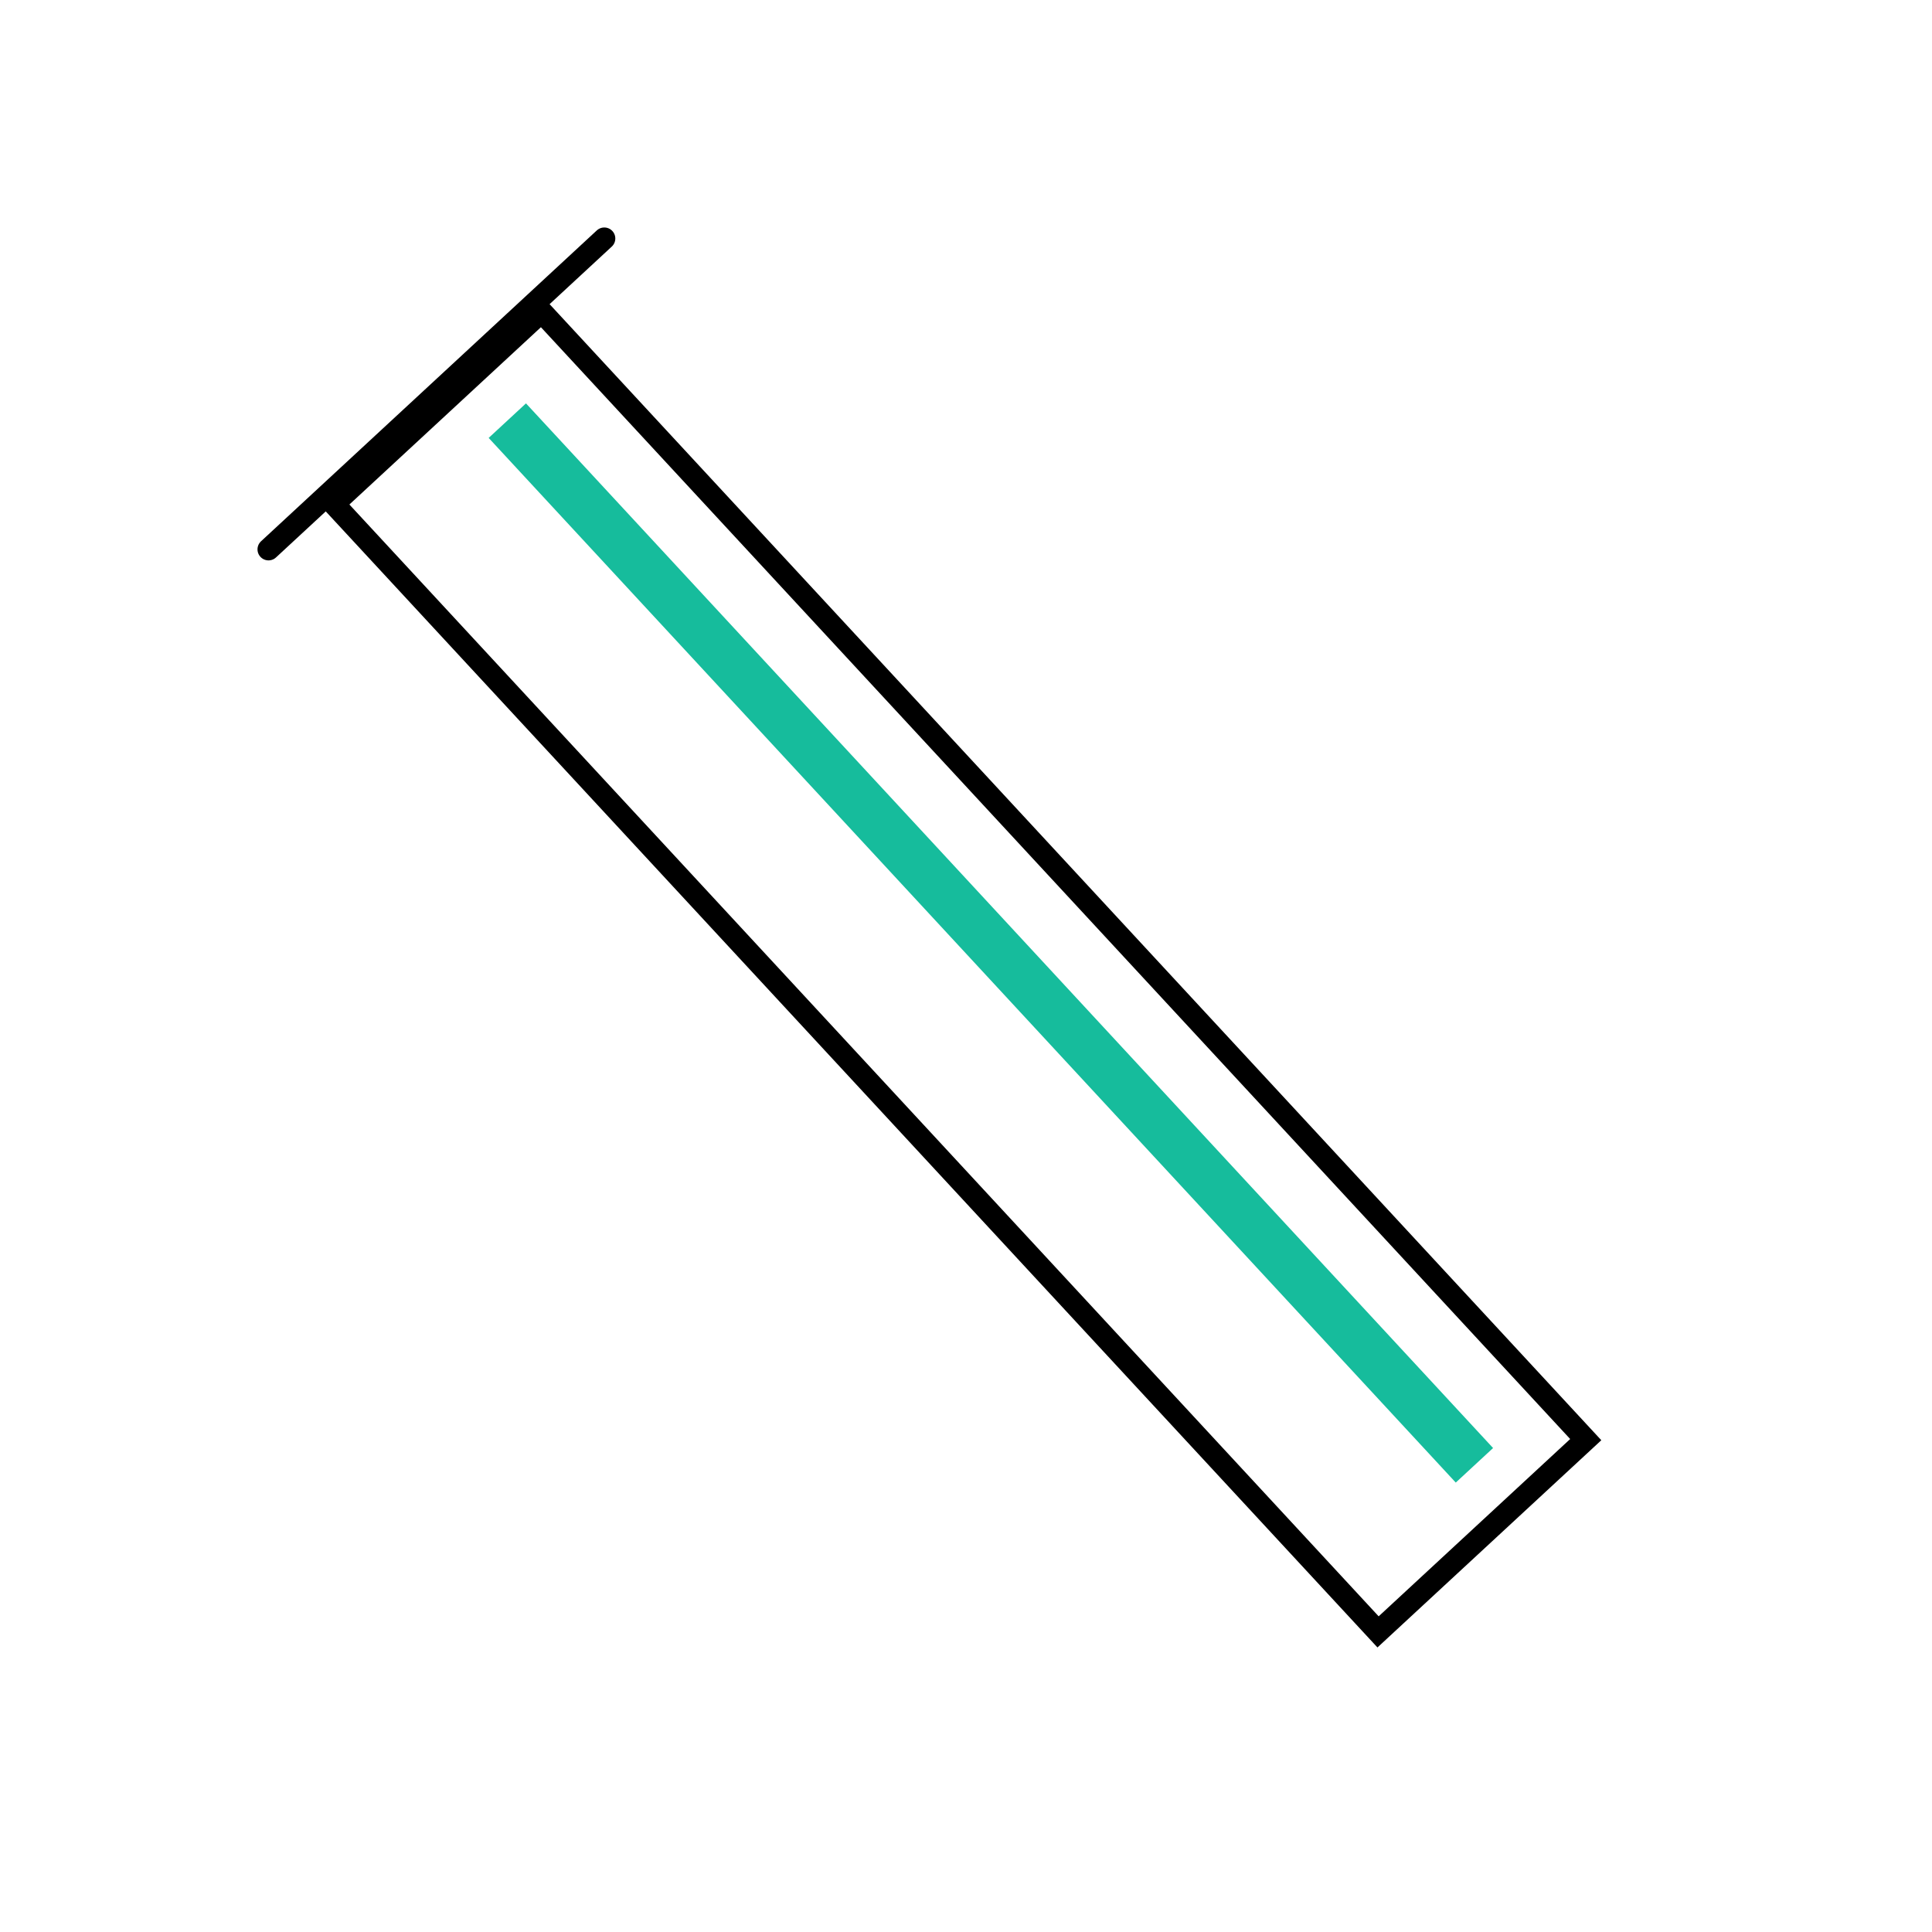 <?xml version="1.0" encoding="UTF-8"?> <svg xmlns="http://www.w3.org/2000/svg" width="114" height="114" viewBox="0 0 114 114" fill="none"><rect width="114" height="114" fill="white"></rect><rect x="19.698" y="29.734" width="16.7" height="90.7" transform="rotate(-42.792 19.698 29.734)" stroke="black" stroke-width="1.3"></rect><path d="M15.844 32.416L35.657 14.073" stroke="black" stroke-width="1.3" stroke-linecap="round"></path><path d="M88.101 85.443L31.036 23.802L28.834 25.84L85.899 87.481L88.101 85.443Z" fill="#16BC9C"></path></svg> 